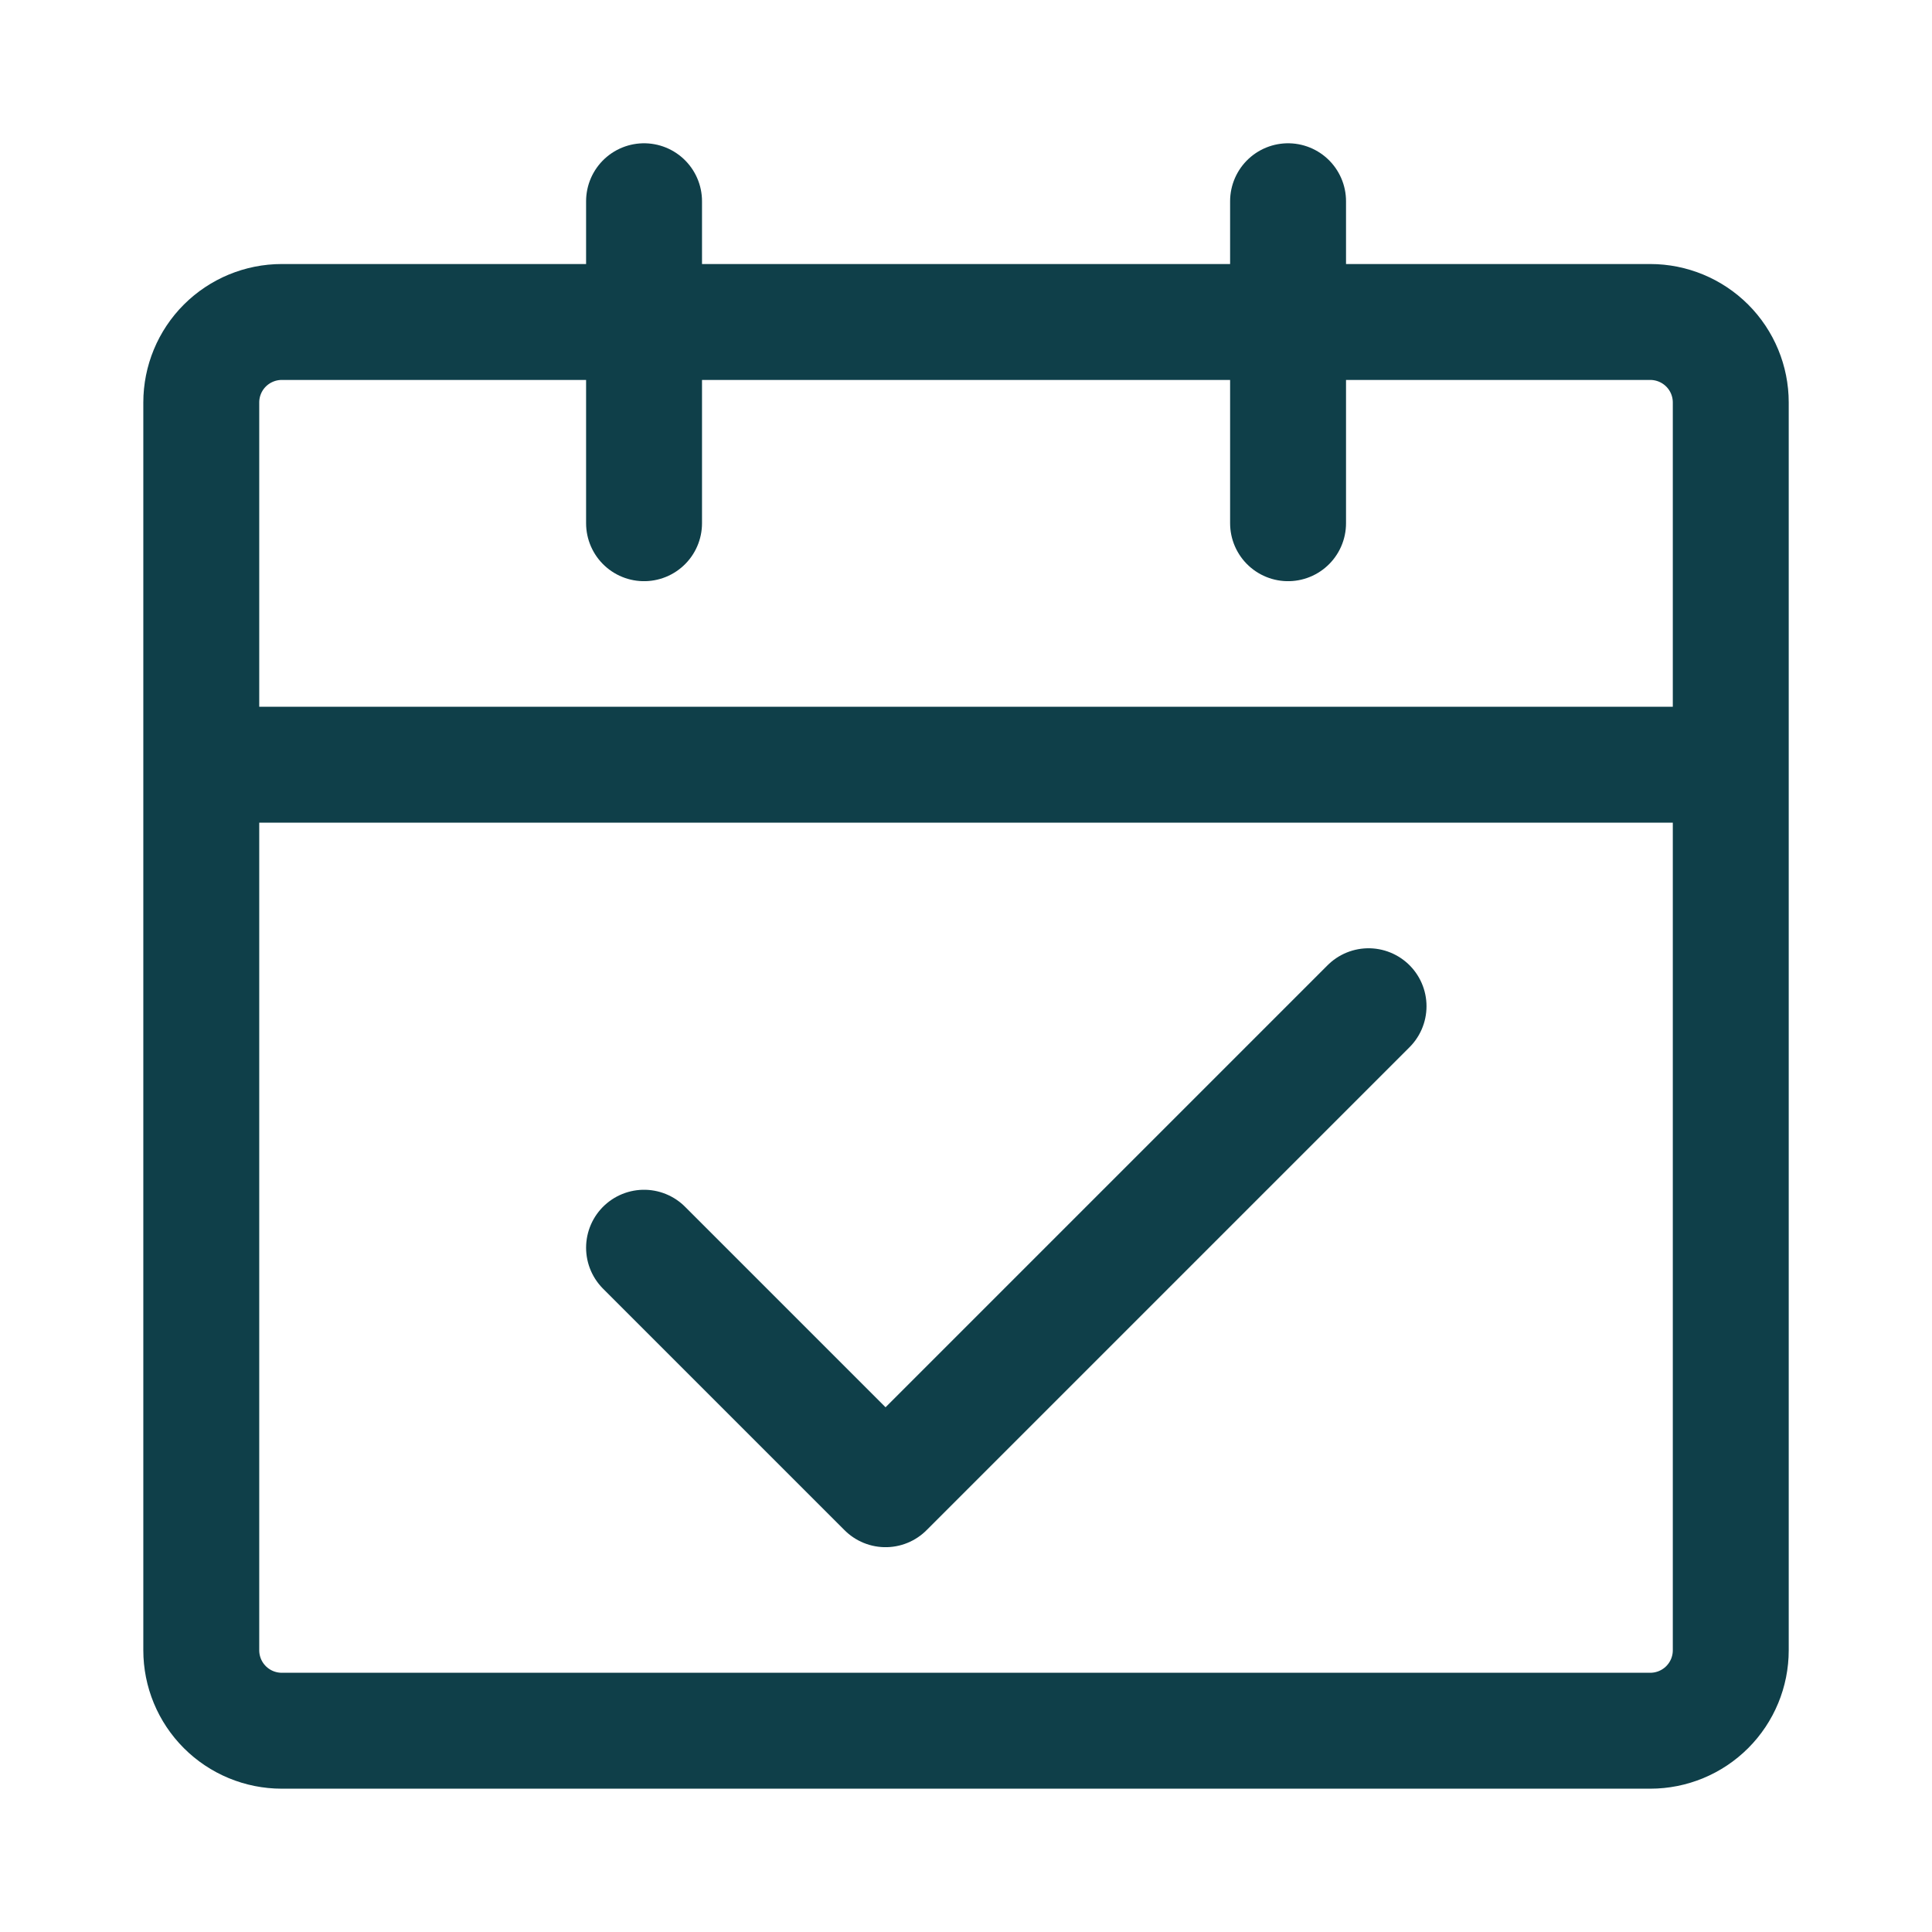 <?xml version="1.0" encoding="UTF-8"?> <svg xmlns="http://www.w3.org/2000/svg" width="50" height="50" viewBox="0 0 50 50" fill="none"> <path d="M5.209 19.791H44.792M5.209 19.791V42.708C5.209 43.261 5.428 43.79 5.819 44.181C6.21 44.572 6.74 44.791 7.292 44.791H42.709C43.261 44.791 43.791 44.572 44.182 44.181C44.573 43.79 44.792 43.261 44.792 42.708V19.791M5.209 19.791V10.416C5.209 9.864 5.428 9.334 5.819 8.943C6.21 8.553 6.74 8.333 7.292 8.333H42.709C43.261 8.333 43.791 8.553 44.182 8.943C44.573 9.334 44.792 9.864 44.792 10.416V19.791" stroke="#0F3F49" stroke-width="3" stroke-linejoin="round"></path> <path d="M16.668 32.291L22.918 38.541L35.418 26.041" stroke="#0F3F49" stroke-width="3" stroke-linecap="round" stroke-linejoin="round"></path> <path d="M16.668 5.208V13.541M33.335 5.208V13.541" stroke="#0F3F49" stroke-width="3" stroke-linecap="round"></path> </svg> 